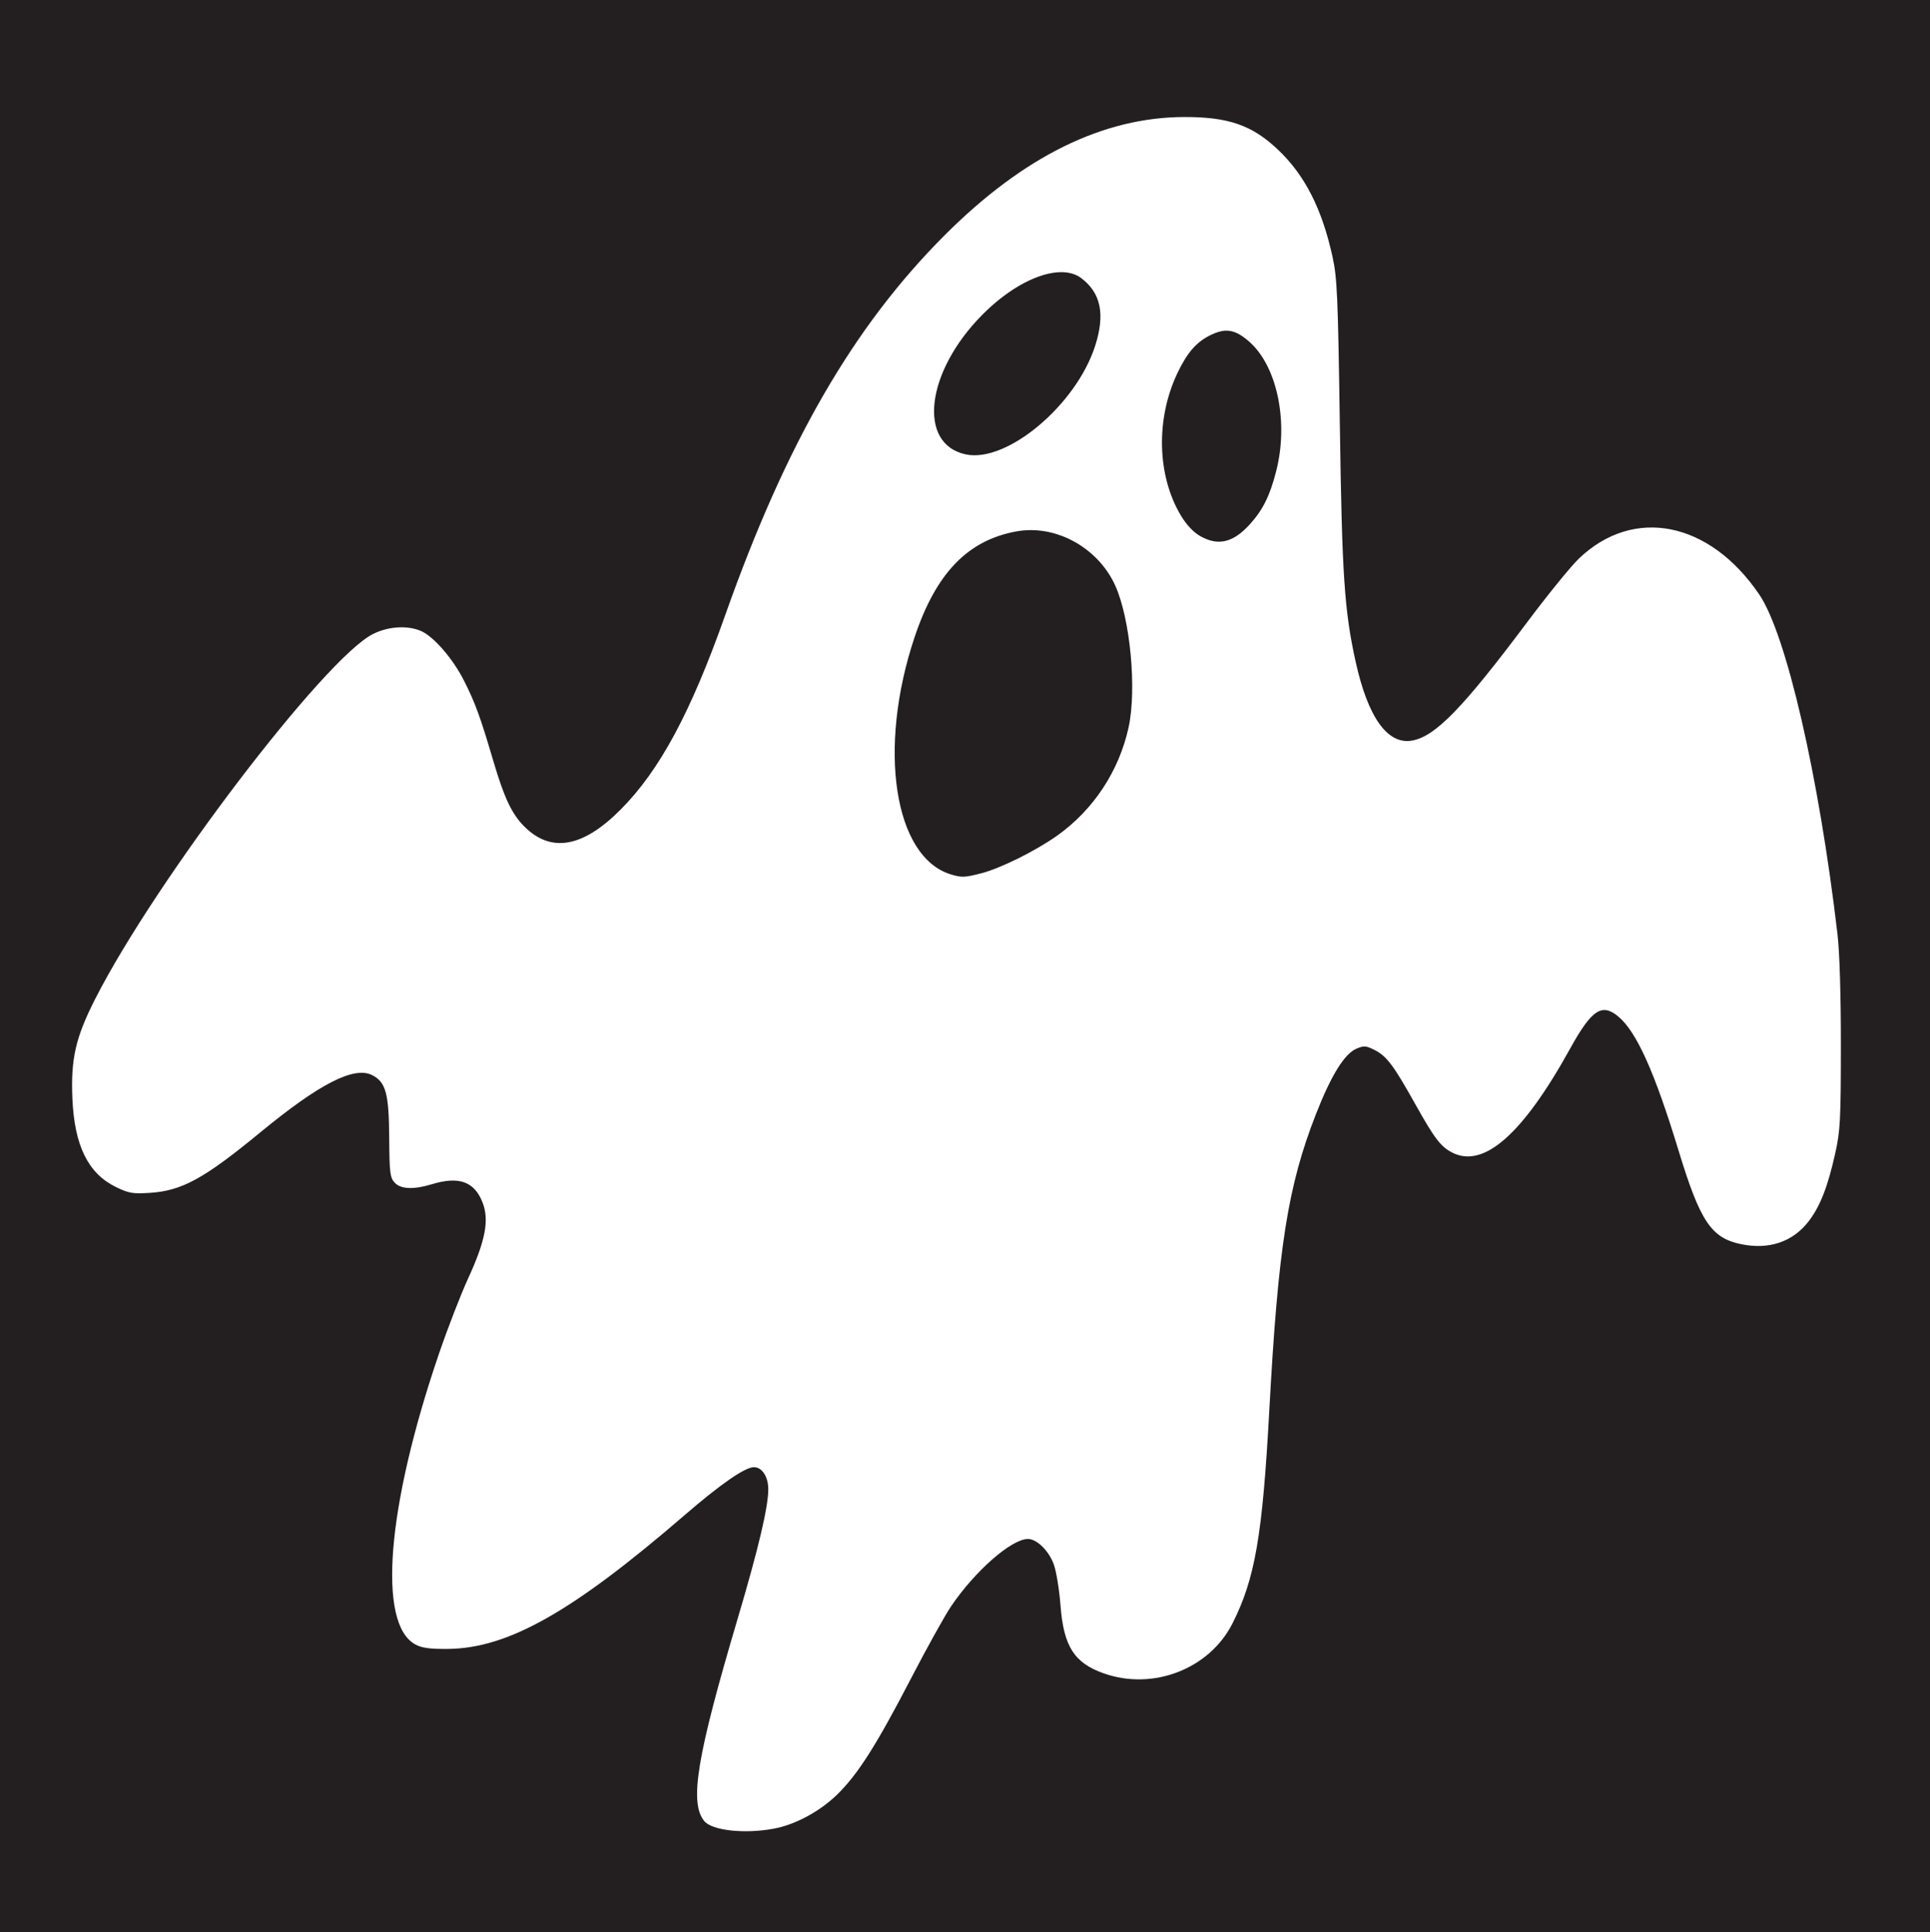 <svg width="968" height="969.33" version="1.1" viewBox="0 0 968 969.33" xmlns="http://www.w3.org/2000/svg">
 <rect x="0" y="0" width="968" height="969.33" fill="#808080" stroke="none"/>
 <g stroke-width="1.333">
  <path d="m0 484.67v-484.67h968v969.33h-968z" fill="#231f20"/>
  <path d="m594.09 58.695c-40.809 0.08-80.731 19.744-120.19 59.203-45.845 45.842-79.586 104.23-110.12 190.55-17.333 49.006-32.849 77.879-52.463 97.629-19.055 19.187-35.098 21.947-48.52 8.35-6.144-6.225-9.954-14.323-15.338-32.594-6.565-22.28-9.058-29.117-14.707-40.332-5.602-11.122-15.332-22.338-21.711-25.027-6.819-2.875-16.282-2.261-23.939 1.555-24.167 12.043-109.04 123.51-139.29 182.94-9.9 19.449-12.361 30.184-11.5 50.156 1.017 23.578 7.86 37.498 21.785 44.311 6.445 3.153 8.446 3.498 17.082 2.943 16.053-1.03 27.141-7.1 55.26-30.248 29.878-24.596 47.225-33.456 56.307-28.76 6.788 3.51 8.318 9.208 8.459 31.482 0.109 17.226 0.423 19.858 2.664 22.334 3.07 3.392 9.519 3.671 18.916 0.82 13.501-4.096 21.256-1.223 25.301 9.369 3.346 8.761 1.376 19.037-7.254 37.84-3.724 8.113-10.309 25.106-14.633 37.764-26.225 76.769-31.006 135.63-11.857 145.96 3.258 1.758 7.272 2.302 16.32 2.219 30.116-0.278 62.468-18.558 118.61-67.025 18.167-15.684 30.373-24.137 34.855-24.137 4.095 0 7.203 4.784 7.203 11.088 0 8.922-4.927 29.746-15.357 64.912-20.486 69.068-24.31 92.195-16.785 101.49 3.876 4.786 20.247 6.583 34.959 3.838 10.78-2.012 23.105-8.665 31.785-17.158 10.358-10.135 19.594-24.666 36.973-58.168 7.988-15.4 17.078-31.758 20.201-36.35 12.061-17.736 30.2-33.603 38.455-33.639 4.529-0.02 10.65 6.075 13.062 13.006 1.209 3.473 2.683 12.636 3.277 20.361 1.579 20.522 6.872 28.819 21.729 34.061 24.715 8.72 52.937-2.219 64.479-24.99 11.355-22.403 15.1-44.059 18.523-107.12 4.427-81.536 9.252-112.23 23.314-148.25 7.676-19.666 14.387-30.51 20.463-33.064 3.664-1.541 4.797-1.454 8.998 0.689 6.13 3.127 9.484 7.595 20.5 27.301 9.541 17.067 12.651 21.152 18.357 24.121 15.786 8.213 35.446-9.063 59.174-51.994 10.912-19.743 16.009-23.122 24.32-16.129 9.114 7.669 18.179 27.888 30.188 67.33 10.754 35.322 16.334 43.681 31.223 46.771 14.142 2.936 26.073-1.117 34.049-11.562 5.711-7.48 9.493-17.17 13.225-33.877 2.546-11.4 2.832-16.801 2.856-54 0.016-25.406-0.636-46.985-1.691-56-9.285-79.308-25.667-150.45-39.25-170.45-24.992-36.802-63.178-44.328-90.613-17.859-3.978 3.838-15.543 18.078-25.701 31.645-32.276 43.108-46.027 57.292-57.66 59.475-12.395 2.325-22.327-11.538-28.521-39.816-5.607-25.594-6.764-43.021-7.861-118.32-0.948-65.035-1.336-73.928-3.699-84.668-5.285-24.016-13.906-40.896-27.404-53.662-12.903-12.203-24.808-16.352-46.807-16.309zm-61.422 77.828c3.714 0.061 6.967 1.014 9.547 2.939 9.946 7.426 12.17 18.152 7.061 34.043-9.556 29.719-44.286 58.843-64.91 54.432-24.335-5.205-20.044-41.407 8.301-70.025 13.587-13.718 28.861-21.57 40.002-21.389zm82.303 29.346c3.903-0.052 7.488 1.823 11.947 5.852 13.771 12.442 19.418 40.165 13.162 64.625-3.151 12.319-6.644 19.385-13.141 26.584-8.386 9.293-15.922 11.111-24.941 6.012-3.421-1.934-6.903-5.633-9.709-10.312-11.963-19.949-12.681-48.398-1.801-71.354 4.956-10.456 9.601-15.77 16.855-19.281 2.828-1.369 5.285-2.094 7.627-2.125zm-97.797 100.06c17.398 0.072 34.599 11.068 42.186 27.832 7.519 16.615 10.852 51.957 6.701 71.057-4.766 21.933-17.645 41.46-35.873 54.393-10.684 7.58-28.242 16.312-37.811 18.805-8.405 2.189-10.029 2.257-15.359 0.652-28.633-8.621-37.004-63.215-18.268-119.14 10.722-32.004 26.594-48.487 50.982-52.945 2.466-0.451 4.956-0.663 7.441-0.652z" fill="#fff"/>
 </g>
</svg>

